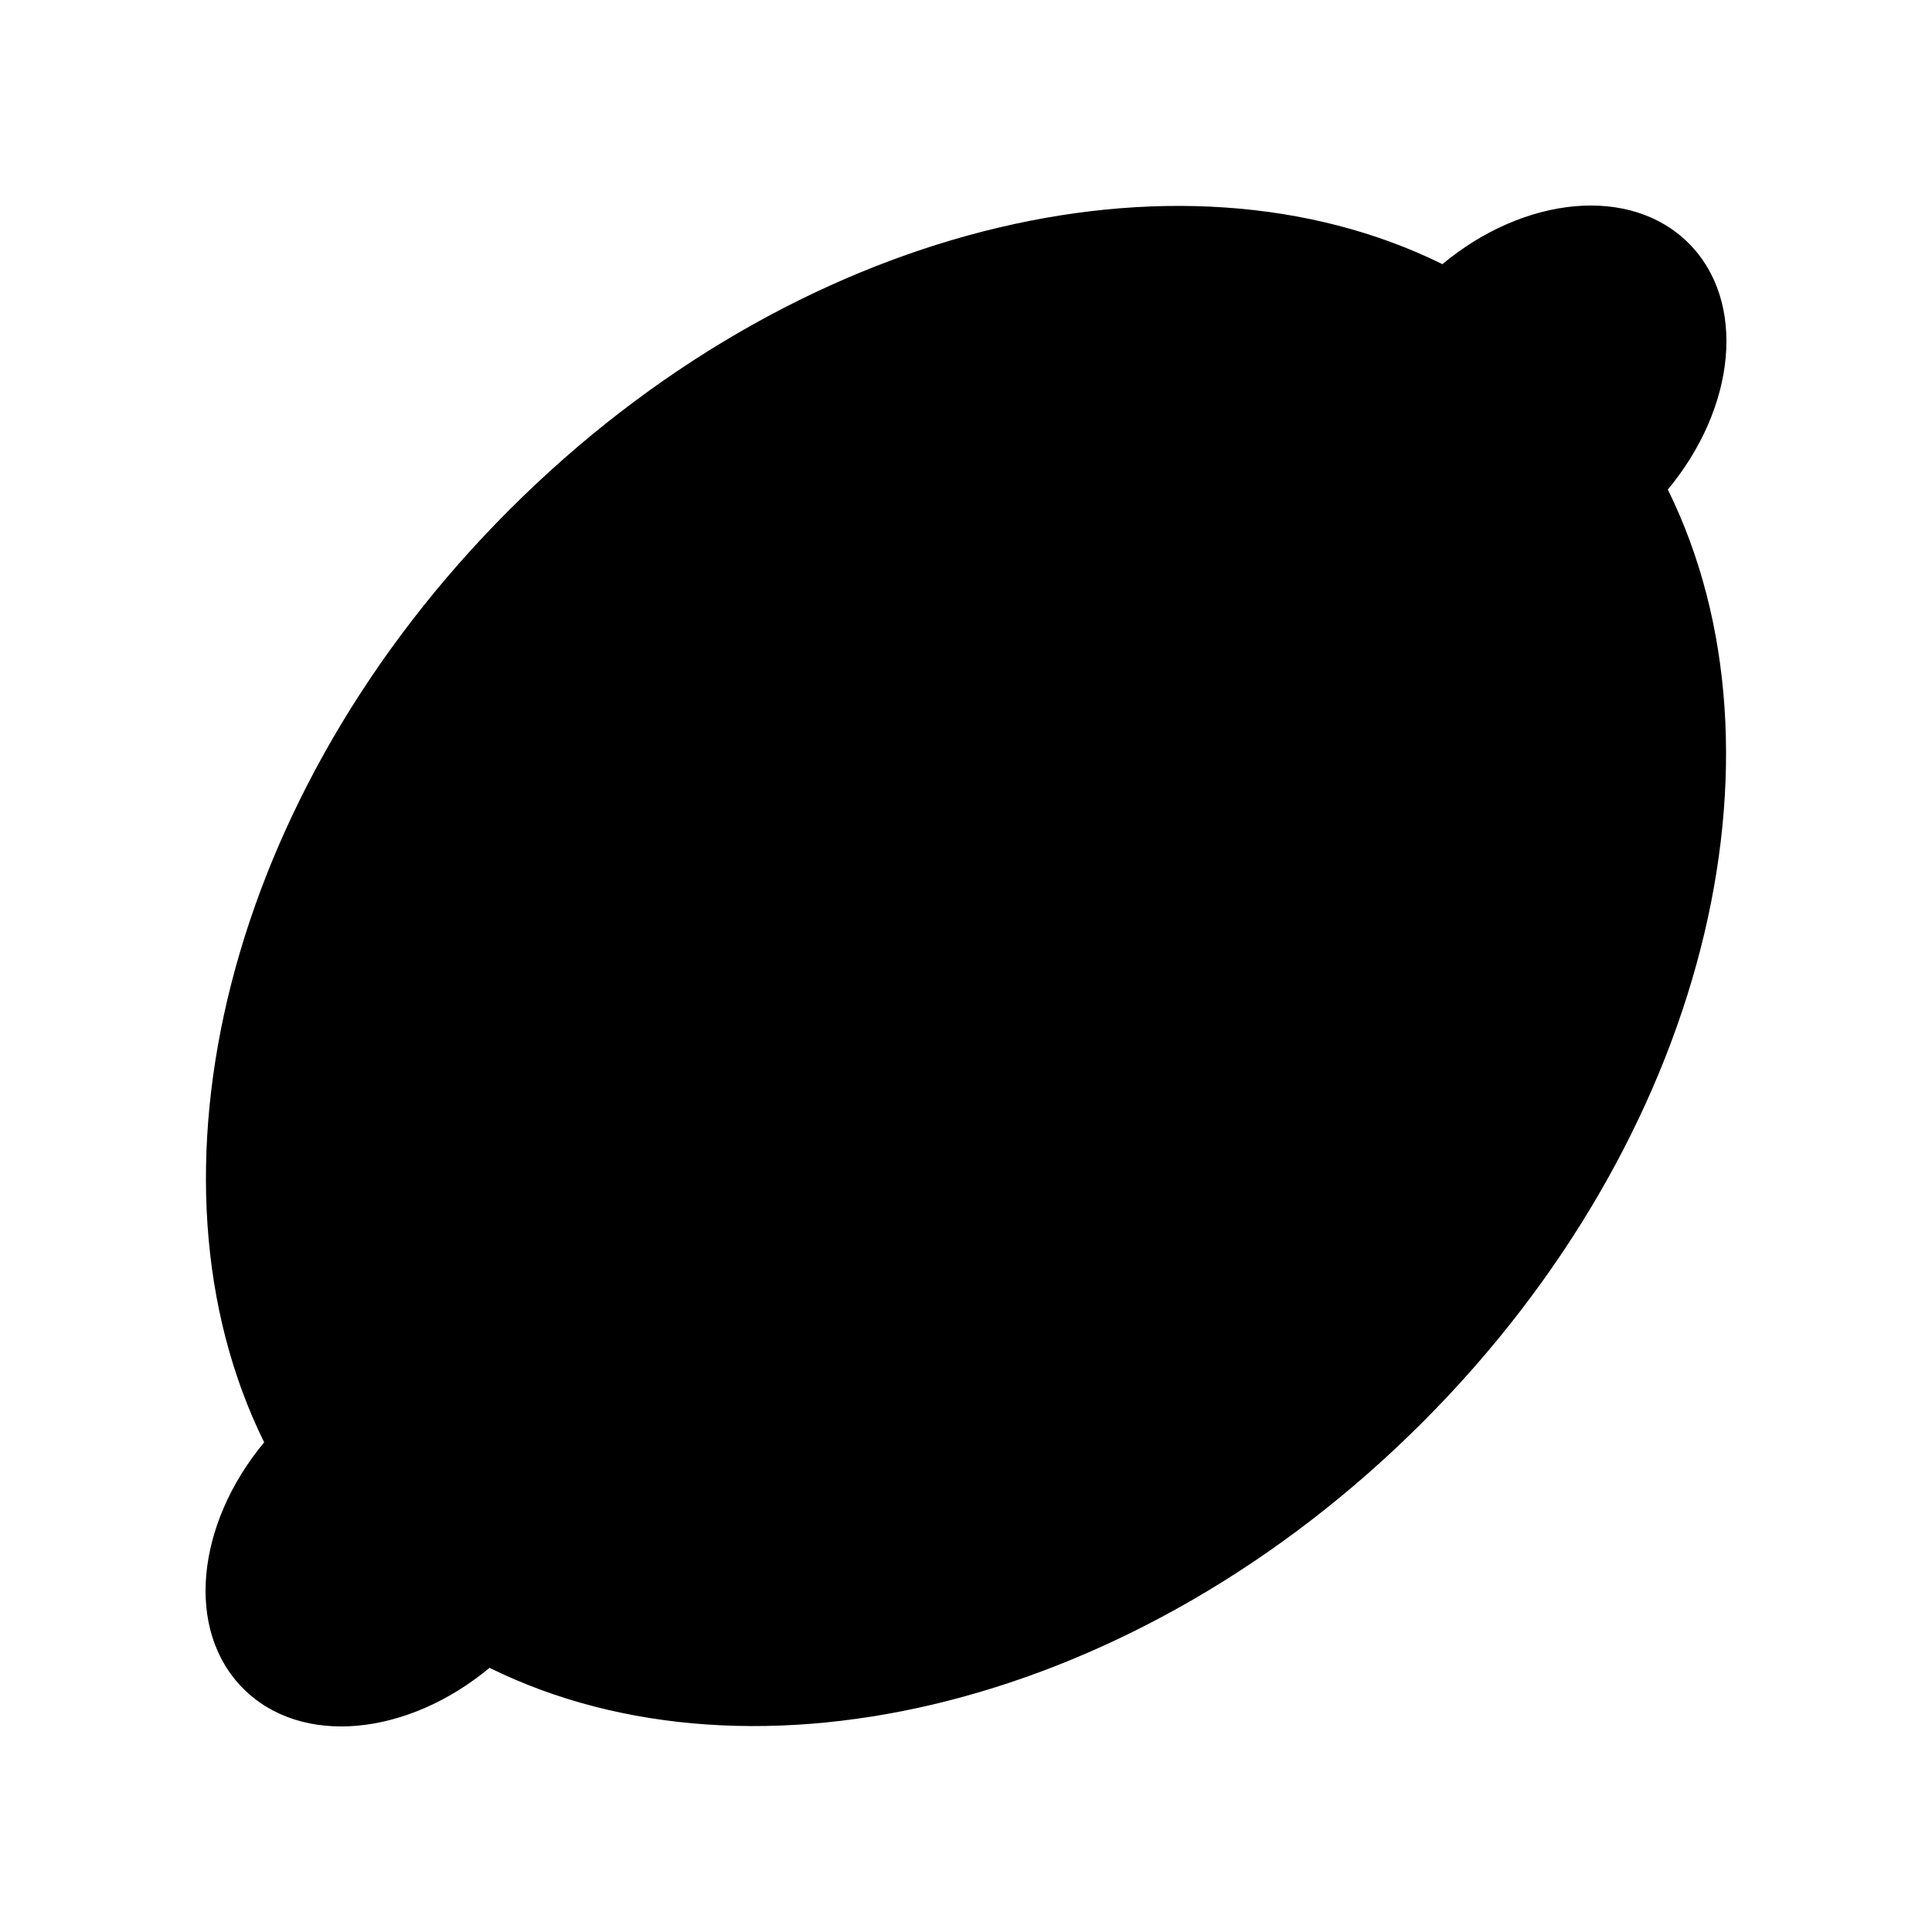 <?xml version="1.0" encoding="UTF-8"?>
<!-- Uploaded to: SVG Repo, www.svgrepo.com, Generator: SVG Repo Mixer Tools -->
<svg fill="#000000" width="800px" height="800px" version="1.1" viewBox="144 144 512 512" xmlns="http://www.w3.org/2000/svg">
 <path d="m591.52 208.46c-15.438-15.426-43.516-12.535-65.27 5.543-70.09-34.582-171.91-10.27-247.2 65.043-75.316 75.273-99.613 177.1-65.043 247.19-18.078 21.754-20.969 49.848-5.527 65.27 15.441 15.453 43.5 12.566 65.254-5.516 70.09 34.582 171.93 10.27 247.22-65.035 75.305-75.312 99.617-177.13 65.035-247.22 18.082-21.754 20.969-49.812 5.535-65.27z"/>
</svg>